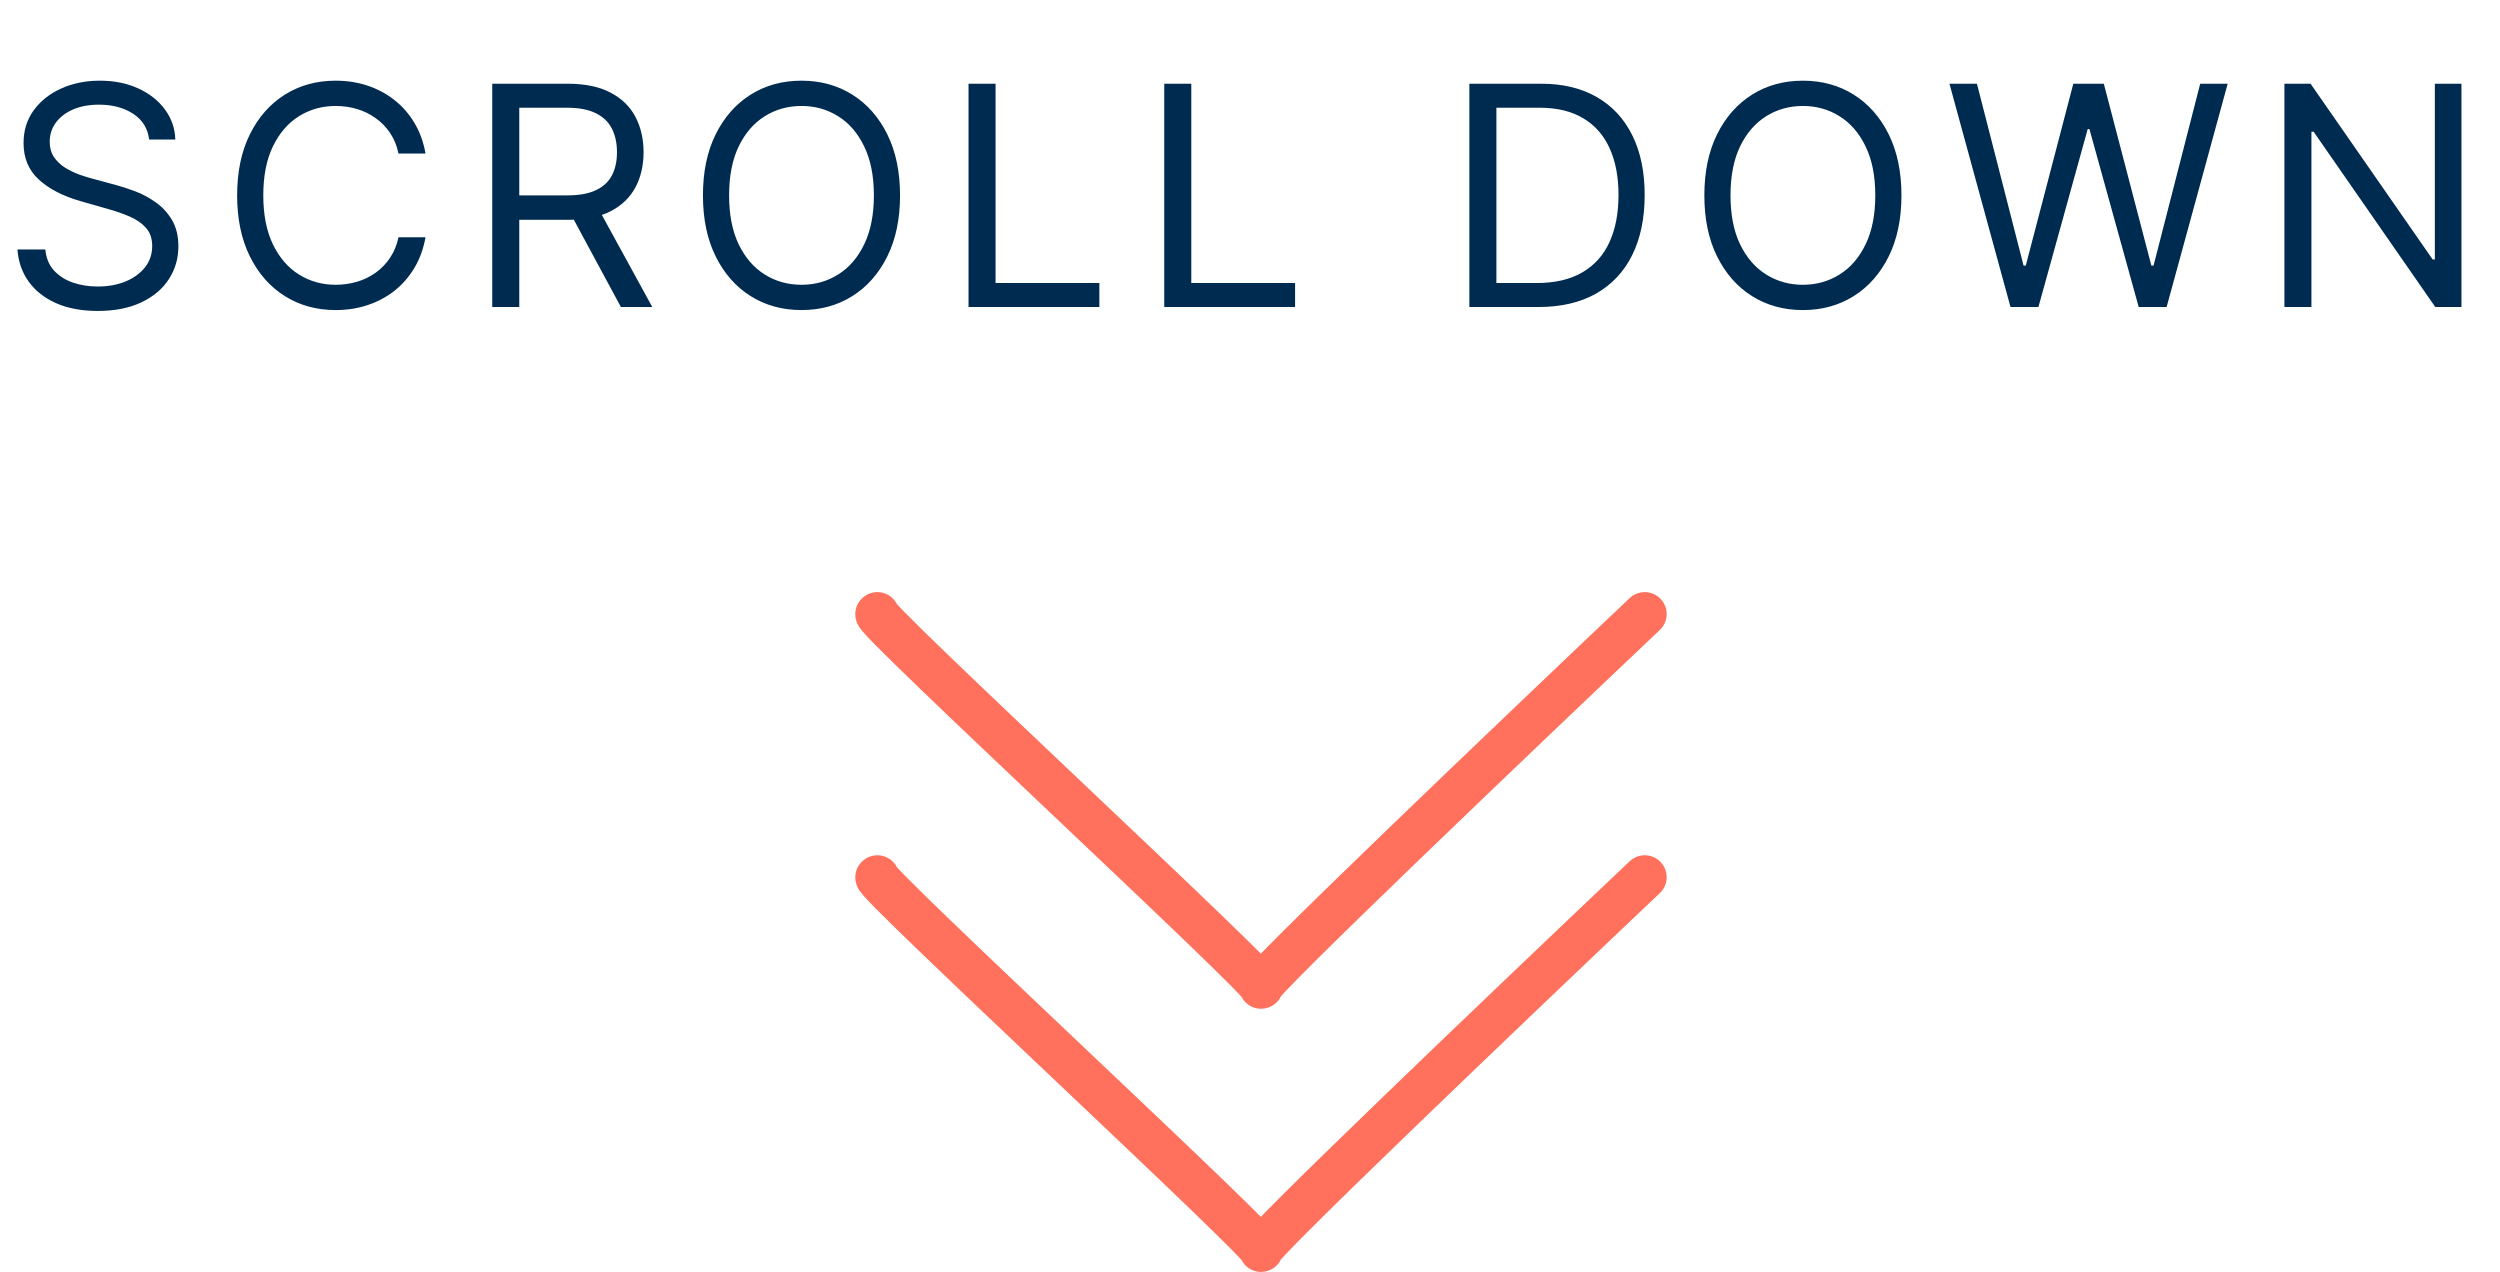 <svg width="114" height="58" viewBox="0 0 114 58" fill="none" xmlns="http://www.w3.org/2000/svg">
<path d="M6.801 6.364C6.741 5.86 6.5 5.469 6.075 5.19C5.651 4.912 5.131 4.773 4.514 4.773C4.063 4.773 3.669 4.846 3.331 4.991C2.996 5.137 2.734 5.338 2.545 5.593C2.36 5.848 2.267 6.138 2.267 6.463C2.267 6.735 2.332 6.969 2.461 7.164C2.594 7.356 2.763 7.517 2.968 7.646C3.174 7.772 3.389 7.877 3.614 7.96C3.84 8.039 4.047 8.104 4.236 8.153L5.27 8.432C5.535 8.501 5.83 8.598 6.155 8.72C6.483 8.843 6.796 9.01 7.094 9.222C7.396 9.431 7.645 9.7 7.84 10.028C8.036 10.356 8.134 10.758 8.134 11.236C8.134 11.786 7.989 12.283 7.701 12.727C7.416 13.171 6.998 13.524 6.448 13.786C5.901 14.048 5.237 14.179 4.455 14.179C3.725 14.179 3.094 14.061 2.56 13.826C2.03 13.591 1.612 13.262 1.308 12.842C1.006 12.421 0.835 11.932 0.795 11.375H2.068C2.101 11.759 2.231 12.078 2.456 12.329C2.685 12.578 2.973 12.764 3.321 12.886C3.672 13.006 4.05 13.065 4.455 13.065C4.925 13.065 5.348 12.989 5.722 12.837C6.097 12.681 6.393 12.465 6.612 12.19C6.831 11.912 6.94 11.587 6.94 11.216C6.94 10.878 6.846 10.603 6.657 10.391C6.468 10.178 6.219 10.006 5.911 9.874C5.603 9.741 5.27 9.625 4.912 9.526L3.659 9.168C2.864 8.939 2.234 8.612 1.77 8.188C1.306 7.764 1.074 7.209 1.074 6.523C1.074 5.953 1.228 5.455 1.536 5.031C1.848 4.604 2.265 4.272 2.789 4.037C3.316 3.798 3.904 3.679 4.554 3.679C5.21 3.679 5.794 3.797 6.304 4.032C6.814 4.264 7.219 4.582 7.517 4.987C7.819 5.391 7.978 5.85 7.994 6.364H6.801ZM19.404 7H18.171C18.098 6.645 17.97 6.334 17.788 6.065C17.609 5.797 17.39 5.572 17.132 5.389C16.877 5.204 16.593 5.064 16.282 4.972C15.97 4.879 15.645 4.832 15.307 4.832C14.691 4.832 14.132 4.988 13.632 5.3C13.135 5.611 12.739 6.07 12.444 6.677C12.152 7.283 12.006 8.027 12.006 8.909C12.006 9.791 12.152 10.535 12.444 11.141C12.739 11.748 13.135 12.207 13.632 12.518C14.132 12.83 14.691 12.986 15.307 12.986C15.645 12.986 15.97 12.939 16.282 12.847C16.593 12.754 16.877 12.616 17.132 12.434C17.39 12.248 17.609 12.021 17.788 11.753C17.97 11.481 18.098 11.169 18.171 10.818H19.404C19.311 11.338 19.142 11.804 18.897 12.215C18.651 12.626 18.347 12.976 17.982 13.264C17.617 13.549 17.208 13.766 16.754 13.915C16.303 14.065 15.821 14.139 15.307 14.139C14.439 14.139 13.667 13.927 12.991 13.503C12.314 13.079 11.782 12.475 11.395 11.693C11.007 10.911 10.813 9.983 10.813 8.909C10.813 7.835 11.007 6.907 11.395 6.125C11.782 5.343 12.314 4.74 12.991 4.315C13.667 3.891 14.439 3.679 15.307 3.679C15.821 3.679 16.303 3.754 16.754 3.903C17.208 4.052 17.617 4.271 17.982 4.559C18.347 4.844 18.651 5.192 18.897 5.603C19.142 6.011 19.311 6.476 19.404 7ZM22.446 14V3.818H25.887C26.682 3.818 27.335 3.954 27.845 4.226C28.356 4.494 28.734 4.864 28.979 5.335C29.224 5.805 29.347 6.34 29.347 6.94C29.347 7.54 29.224 8.072 28.979 8.536C28.734 9 28.358 9.365 27.85 9.63C27.343 9.892 26.695 10.023 25.907 10.023H23.122V8.909H25.867C26.41 8.909 26.848 8.83 27.179 8.67C27.514 8.511 27.756 8.286 27.905 7.994C28.058 7.699 28.134 7.348 28.134 6.94C28.134 6.533 28.058 6.176 27.905 5.871C27.753 5.567 27.509 5.331 27.174 5.165C26.84 4.996 26.397 4.912 25.847 4.912H23.679V14H22.446ZM27.239 9.426L29.744 14H28.313L25.847 9.426H27.239ZM41.042 8.909C41.042 9.983 40.848 10.911 40.461 11.693C40.073 12.475 39.541 13.079 38.865 13.503C38.188 13.927 37.416 14.139 36.548 14.139C35.679 14.139 34.907 13.927 34.231 13.503C33.555 13.079 33.023 12.475 32.635 11.693C32.248 10.911 32.054 9.983 32.054 8.909C32.054 7.835 32.248 6.907 32.635 6.125C33.023 5.343 33.555 4.74 34.231 4.315C34.907 3.891 35.679 3.679 36.548 3.679C37.416 3.679 38.188 3.891 38.865 4.315C39.541 4.74 40.073 5.343 40.461 6.125C40.848 6.907 41.042 7.835 41.042 8.909ZM39.849 8.909C39.849 8.027 39.702 7.283 39.407 6.677C39.115 6.07 38.719 5.611 38.218 5.3C37.721 4.988 37.164 4.832 36.548 4.832C35.931 4.832 35.373 4.988 34.873 5.3C34.375 5.611 33.979 6.07 33.684 6.677C33.393 7.283 33.247 8.027 33.247 8.909C33.247 9.791 33.393 10.535 33.684 11.141C33.979 11.748 34.375 12.207 34.873 12.518C35.373 12.83 35.931 12.986 36.548 12.986C37.164 12.986 37.721 12.83 38.218 12.518C38.719 12.207 39.115 11.748 39.407 11.141C39.702 10.535 39.849 9.791 39.849 8.909ZM44.165 14V3.818H45.398V12.906H50.131V14H44.165ZM53.09 14V3.818H54.323V12.906H59.056V14H53.09ZM70.145 14H67.003V3.818H70.284C71.272 3.818 72.117 4.022 72.82 4.43C73.522 4.834 74.061 5.416 74.435 6.175C74.81 6.93 74.997 7.835 74.997 8.889C74.997 9.95 74.808 10.863 74.43 11.629C74.053 12.391 73.502 12.977 72.78 13.389C72.057 13.796 71.179 14 70.145 14ZM68.236 12.906H70.065C70.907 12.906 71.605 12.744 72.158 12.419C72.712 12.094 73.125 11.632 73.396 11.032C73.668 10.432 73.804 9.718 73.804 8.889C73.804 8.067 73.67 7.36 73.401 6.766C73.133 6.17 72.732 5.712 72.198 5.394C71.665 5.073 71 4.912 70.205 4.912H68.236V12.906ZM86.706 8.909C86.706 9.983 86.512 10.911 86.125 11.693C85.737 12.475 85.205 13.079 84.529 13.503C83.853 13.927 83.08 14.139 82.212 14.139C81.344 14.139 80.571 13.927 79.895 13.503C79.219 13.079 78.687 12.475 78.299 11.693C77.912 10.911 77.718 9.983 77.718 8.909C77.718 7.835 77.912 6.907 78.299 6.125C78.687 5.343 79.219 4.74 79.895 4.315C80.571 3.891 81.344 3.679 82.212 3.679C83.08 3.679 83.853 3.891 84.529 4.315C85.205 4.74 85.737 5.343 86.125 6.125C86.512 6.907 86.706 7.835 86.706 8.909ZM85.513 8.909C85.513 8.027 85.366 7.283 85.071 6.677C84.779 6.07 84.383 5.611 83.882 5.3C83.385 4.988 82.828 4.832 82.212 4.832C81.596 4.832 81.037 4.988 80.537 5.3C80.039 5.611 79.643 6.07 79.348 6.677C79.057 7.283 78.911 8.027 78.911 8.909C78.911 9.791 79.057 10.535 79.348 11.141C79.643 11.748 80.039 12.207 80.537 12.518C81.037 12.83 81.596 12.986 82.212 12.986C82.828 12.986 83.385 12.83 83.882 12.518C84.383 12.207 84.779 11.748 85.071 11.141C85.366 10.535 85.513 9.791 85.513 8.909ZM91.679 14L88.895 3.818H90.148L92.275 12.111H92.375L94.543 3.818H95.934L98.102 12.111H98.202L100.329 3.818H101.582L98.798 14H97.525L95.278 5.886H95.199L92.952 14H91.679ZM112.242 3.818V14H111.049L105.501 6.006H105.401V14H104.169V3.818H105.362L110.93 11.832H111.029V3.818H112.242Z" fill="#002B51"/>
<path d="M40.008 28C39.559 28 57.953 45 57.504 45C57.145 45 69.019 33.667 75 28" stroke="#FF715C" stroke-width="2" stroke-linecap="round"/>
<path d="M40.008 40C39.559 40 57.953 57 57.504 57C57.145 57 69.019 45.667 75 40" stroke="#FF715C" stroke-width="2" stroke-linecap="round"/>
</svg>
